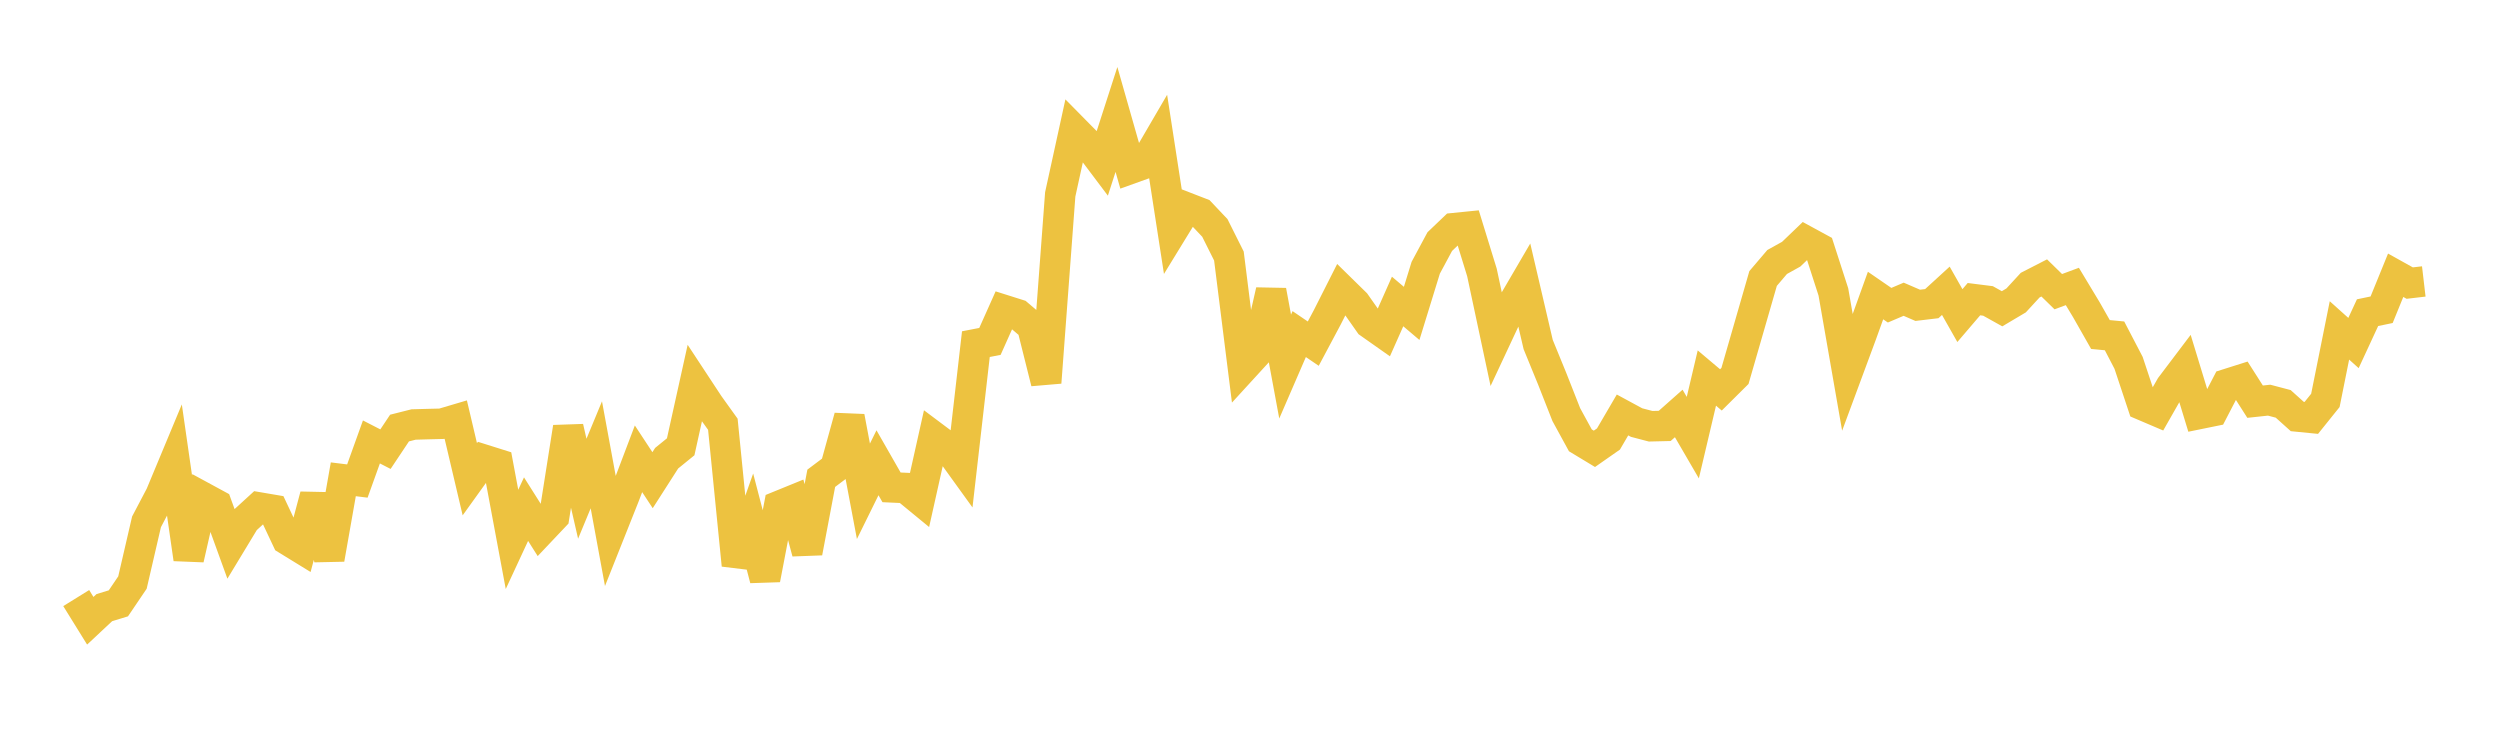 <svg width="164" height="48" xmlns="http://www.w3.org/2000/svg" xmlns:xlink="http://www.w3.org/1999/xlink"><path fill="none" stroke="rgb(237,194,64)" stroke-width="2" d="M5,39.234L5.922,40.722L6.844,39.861L7.766,39.579L8.689,38.215L9.611,34.233L10.533,32.478L11.455,30.265L12.377,36.67L13.299,32.612L14.222,33.113L15.144,35.655L16.066,34.131L16.988,33.288L17.91,33.445L18.832,35.402L19.754,35.968L20.677,32.5L21.599,36.675L22.521,31.442L23.443,31.556L24.365,28.991L25.287,29.465L26.21,28.08L27.132,27.847L28.054,27.821L28.976,27.798L29.898,27.525L30.82,31.439L31.743,30.154L32.665,30.444L33.587,35.384L34.509,33.399L35.431,34.858L36.353,33.884L37.275,28.032L38.198,32.061L39.12,29.835L40.042,34.846L40.964,32.528L41.886,30.097L42.808,31.5L43.731,30.059L44.653,29.31L45.575,25.145L46.497,26.546L47.419,27.831L48.341,37.072L49.263,34.468L50.186,38.004L51.108,33.189L52.03,32.813L52.952,36.246L53.874,31.375L54.796,30.682L55.719,27.343L56.641,32.229L57.563,30.357L58.485,31.97L59.407,32.012L60.329,32.769L61.251,28.642L62.174,29.334L63.096,30.611L64.018,22.575L64.94,22.397L65.862,20.335L66.784,20.626L67.707,21.411L68.629,25.094L69.551,12.751L70.473,8.535L71.395,9.47L72.317,10.695L73.24,7.836L74.162,11.071L75.084,10.74L76.006,9.159L76.928,15.124L77.85,13.62L78.772,13.977L79.695,14.953L80.617,16.796L81.539,24.14L82.461,23.133L83.383,19.069L84.305,24.047L85.228,21.916L86.15,22.543L87.072,20.812L87.994,18.988L88.916,19.892L89.838,21.206L90.76,21.855L91.683,19.777L92.605,20.559L93.527,17.566L94.449,15.849L95.371,14.968L96.293,14.875L97.216,17.874L98.138,22.198L99.06,20.226L99.982,18.647L100.904,22.6L101.826,24.853L102.749,27.198L103.671,28.886L104.593,29.443L105.515,28.799L106.437,27.221L107.359,27.72L108.281,27.962L109.204,27.94L110.126,27.123L111.048,28.709L111.97,24.8L112.892,25.577L113.814,24.662L114.737,21.465L115.659,18.269L116.581,17.187L117.503,16.675L118.425,15.791L119.347,16.293L120.269,19.148L121.192,24.435L122.114,21.946L123.036,19.387L123.958,20.022L124.88,19.63L125.802,20.029L126.725,19.919L127.647,19.076L128.569,20.703L129.491,19.625L130.413,19.741L131.335,20.255L132.257,19.708L133.18,18.705L134.102,18.232L135.024,19.134L135.946,18.792L136.868,20.323L137.79,21.945L138.713,22.033L139.635,23.803L140.557,26.578L141.479,26.971L142.401,25.352L143.323,24.133L144.246,27.16L145.168,26.972L146.09,25.196L147.012,24.904L147.934,26.35L148.856,26.251L149.778,26.494L150.701,27.323L151.623,27.414L152.545,26.266L153.467,21.675L154.389,22.502L155.311,20.511L156.234,20.319L157.156,18.057L158.078,18.571L159,18.463"></path></svg>